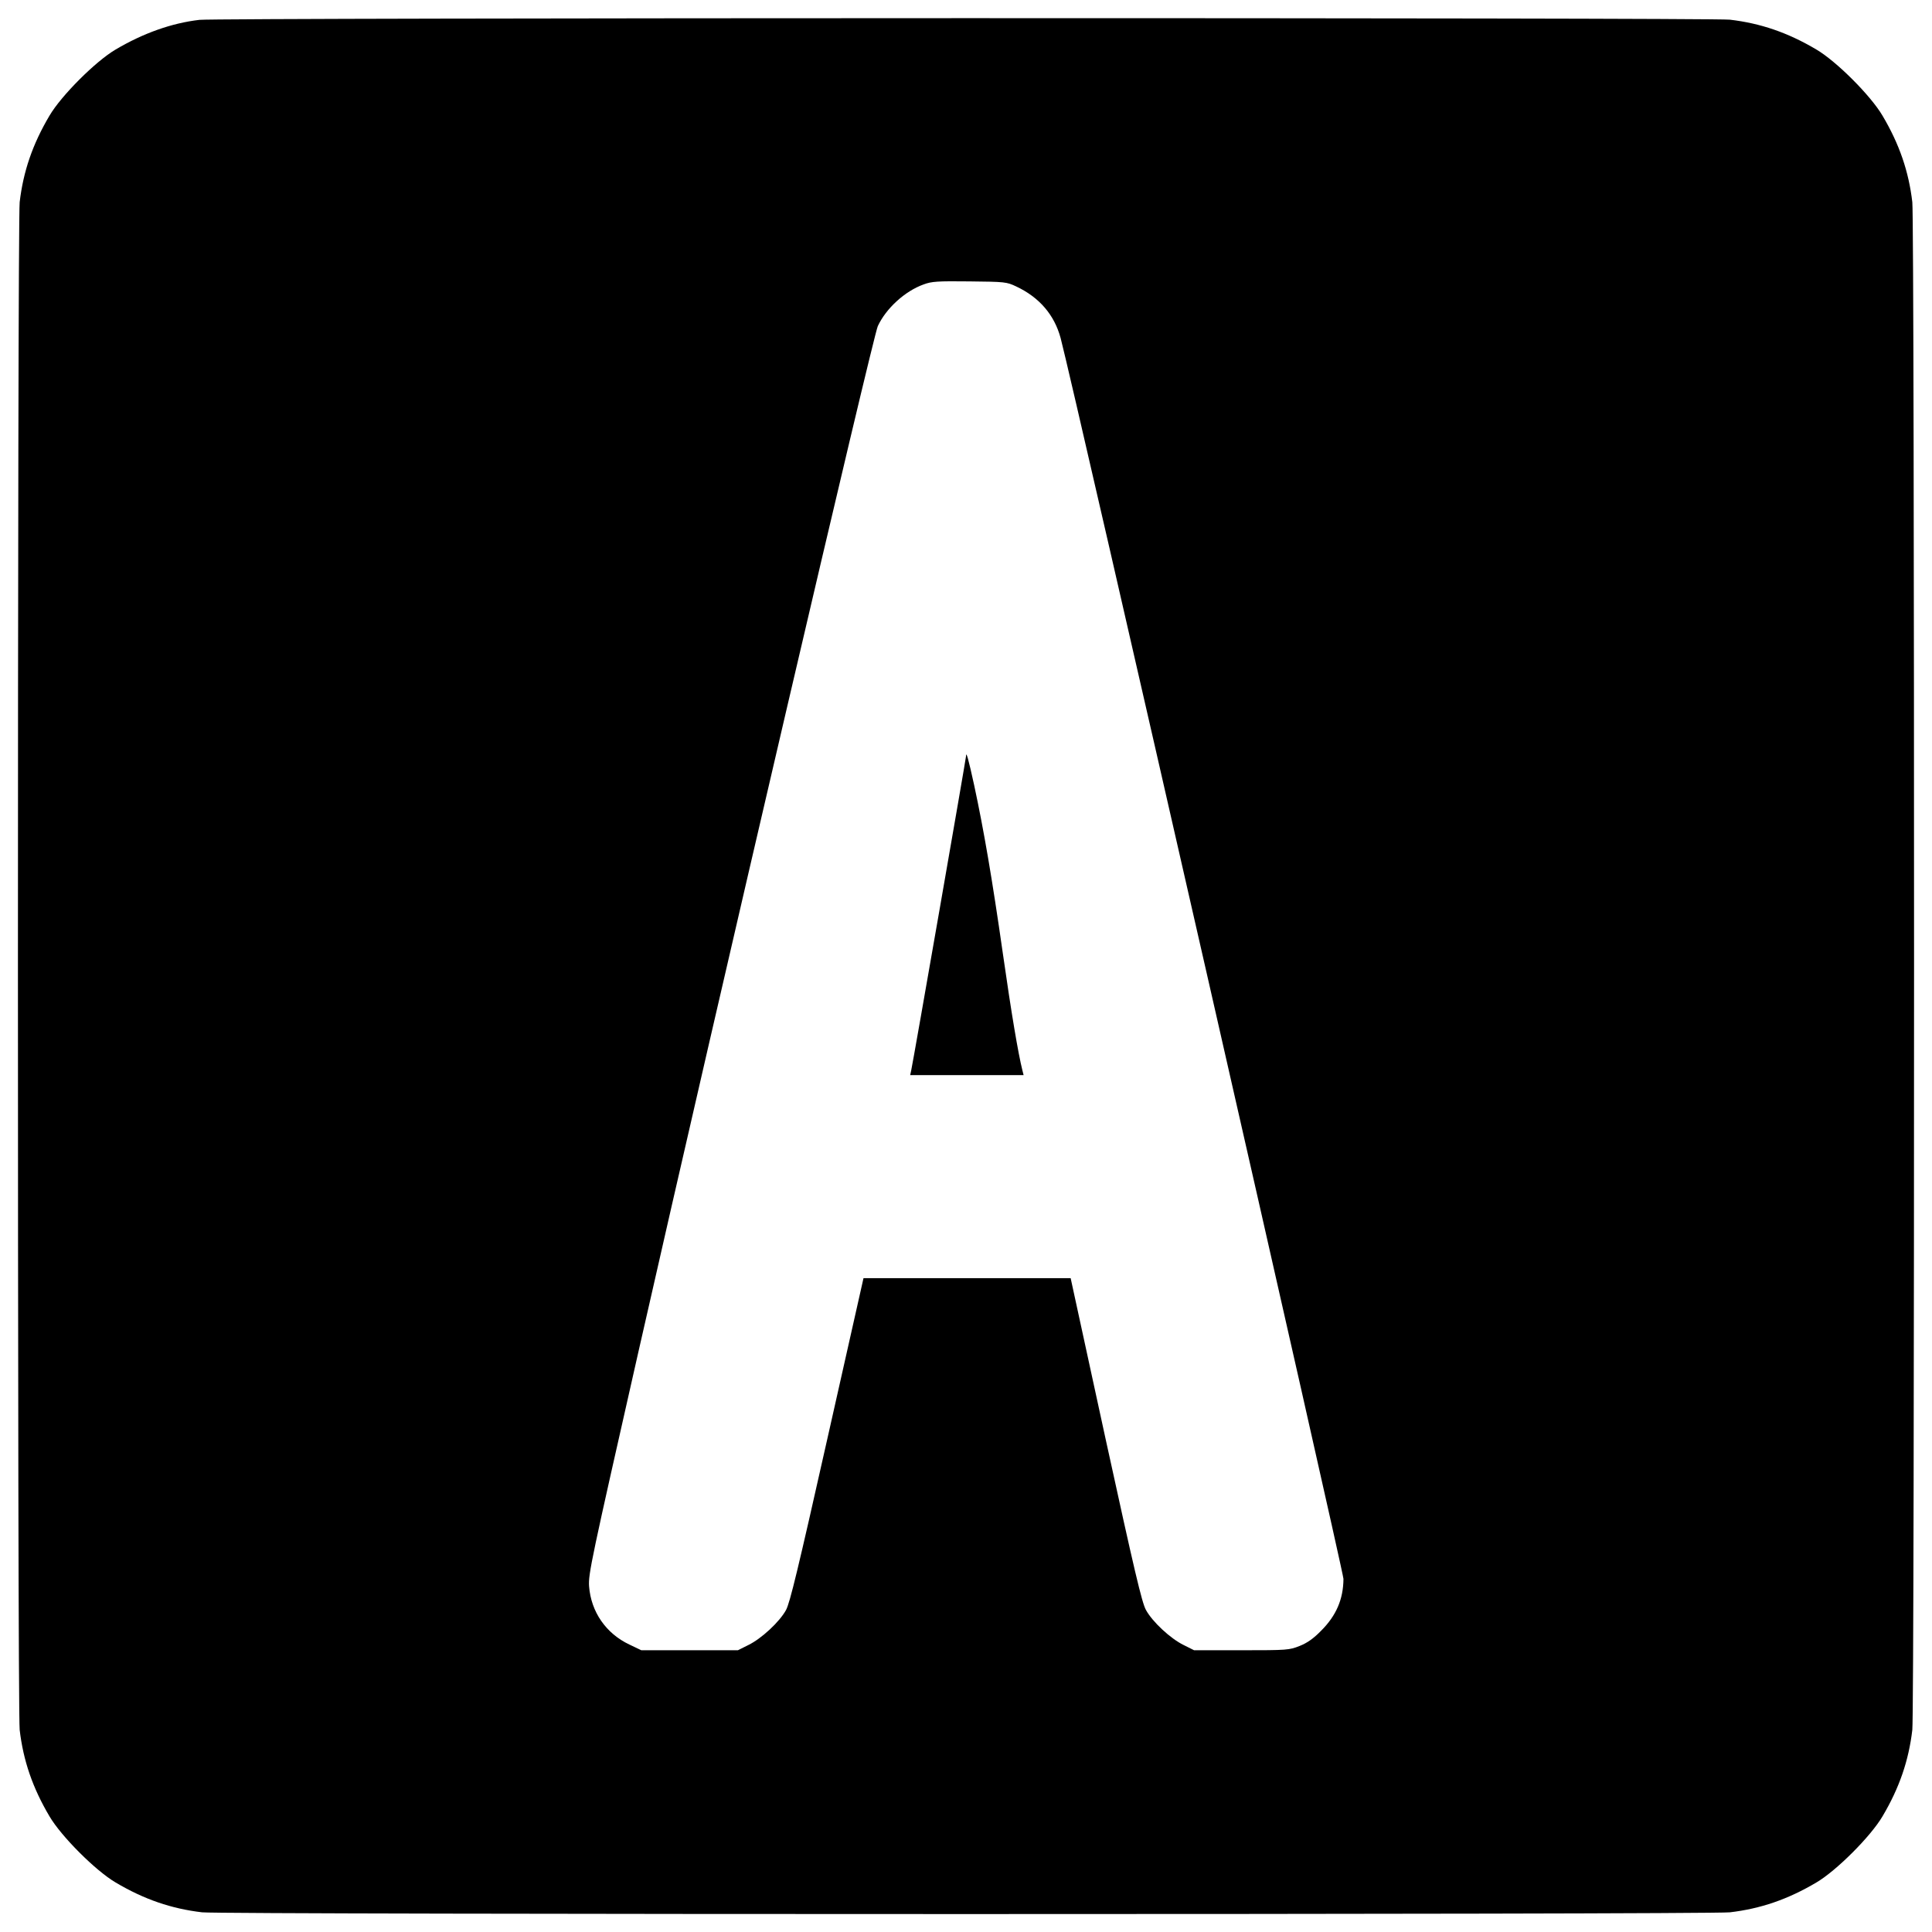 <?xml version="1.0" standalone="no"?>
<!DOCTYPE svg PUBLIC "-//W3C//DTD SVG 20010904//EN"
 "http://www.w3.org/TR/2001/REC-SVG-20010904/DTD/svg10.dtd">
<svg version="1.0" xmlns="http://www.w3.org/2000/svg"
 width="1080pt" height="1080pt" viewBox="0 0 1080 1080"
 preserveAspectRatio="xMidYMid meet">
<g transform="translate(0,1080) scale(0.1,-0.1)"
fill="#000000" stroke="none">
<path d="M1115 10689 c-156 -18 -315 -75 -469 -166 -112 -66 -303 -257 -369
-369 -95 -160 -147 -313 -167 -484 -13 -116 -13 -8424 0 -8540 20 -171 72
-324 167 -484 66 -112 257 -303 369 -369 160 -95 313 -147 484 -167 116 -13
8424 -13 8540 0 171 20 324 72 484 167 112 66 303 257 369 369 95 160 147 313
167 484 13 116 13 8424 0 8540 -20 171 -72 324 -167 484 -66 112 -257 303
-369 369 -160 95 -313 147 -484 167 -105 12 -8453 11 -8555 -1z m4565 -1490
c130 -61 214 -159 249 -289 66 -246 1581 -6895 1581 -6936 -1 -114 -40 -205
-125 -290 -42 -43 -77 -68 -120 -85 -58 -23 -68 -24 -325 -24 l-265 0 -58 29
c-74 36 -175 130 -211 196 -23 41 -65 221 -225 953 l-196 902 -579 0 -579 0
-203 -902 c-162 -721 -208 -912 -230 -953 -36 -66 -137 -160 -211 -196 l-58
-29 -270 0 -270 0 -67 32 c-131 62 -214 183 -225 325 -5 69 12 146 275 1308
456 2011 1312 5679 1339 5737 46 99 152 196 256 233 45 17 78 19 257 17 198
-2 207 -3 260 -28z"/>
<path d="M5400 6572 c0 -12 -294 -1699 -306 -1754 l-6 -28 317 0 317 0 -7 28
c-23 92 -61 315 -109 652 -60 420 -106 687 -160 939 -32 147 -46 197 -46 163z"/>
</g>
</svg>
